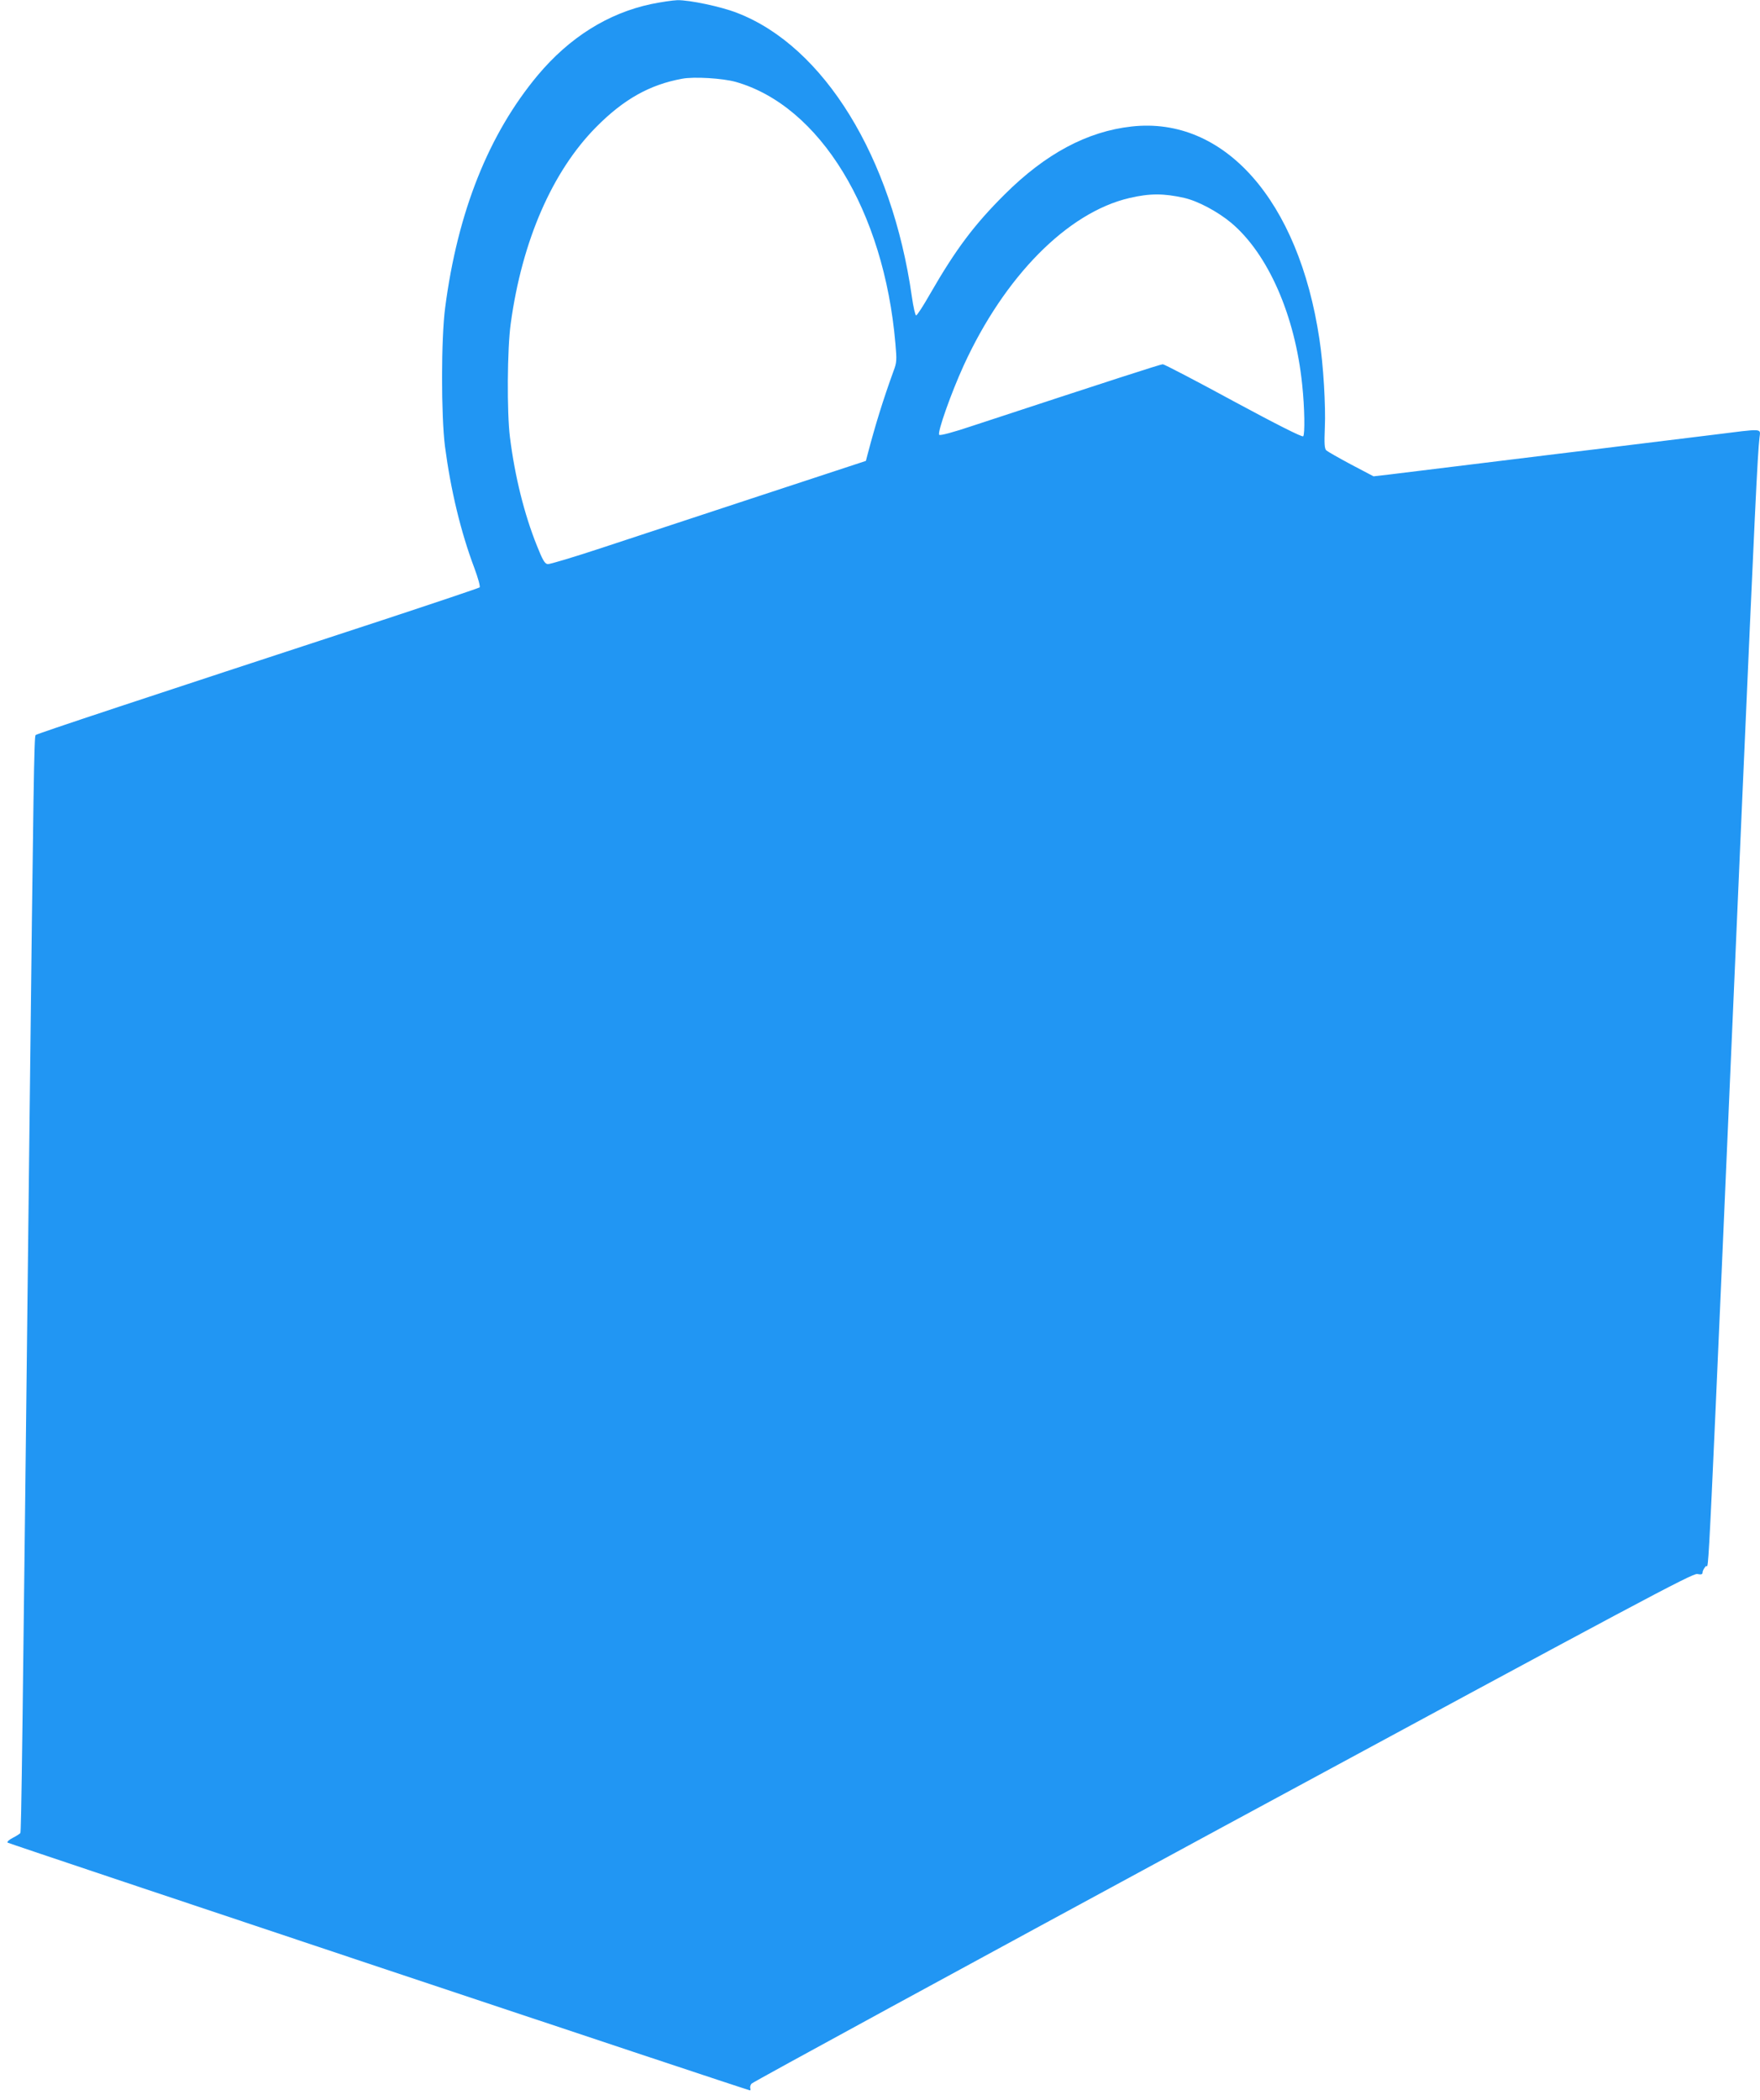 <?xml version="1.0" standalone="no"?>
<!DOCTYPE svg PUBLIC "-//W3C//DTD SVG 20010904//EN"
 "http://www.w3.org/TR/2001/REC-SVG-20010904/DTD/svg10.dtd">
<svg version="1.0" xmlns="http://www.w3.org/2000/svg"
 width="1073pt" height="1280pt" viewBox="0 0 1073 1280"
 preserveAspectRatio="xMidYMid meet">
<g transform="translate(0,1280) scale(0.1,-0.1)"
fill="#2196f3" stroke="none">
<path d="M3969 12775 c-263 -56 -498 -204 -690 -433 -299 -358 -489 -832 -565
-1417 -25 -188 -25 -659 -1 -847 35 -265 96 -520 179 -740 23 -62 37 -113 32
-118 -5 -4 -272 -94 -594 -200 -1469 -481 -2106 -692 -2113 -700 -9 -8 -13
-290 -37 -2360 -44 -3876 -50 -4322 -56 -4332 -3 -4 -24 -18 -46 -29 -22 -11
-36 -24 -32 -29 9 -7 4512 -1510 4526 -1510 4 0 5 6 2 13 -2 7 1 20 8 28 7 9
1300 713 2872 1564 2546 1377 2863 1546 2893 1542 26 -5 33 -2 33 10 0 9 9 26
20 38 21 23 0 -415 220 4635 78 1776 95 2142 107 2243 6 58 30 56 -283 17
-132 -16 -351 -43 -489 -60 -137 -17 -340 -42 -450 -55 -168 -21 -435 -53
-1035 -127 l-96 -11 -137 72 c-75 40 -143 79 -151 86 -11 11 -13 40 -9 137 6
134 -9 386 -33 541 -126 845 -580 1359 -1145 1296 -271 -30 -525 -166 -774
-414 -185 -184 -298 -334 -455 -607 -41 -72 -79 -131 -85 -130 -5 0 -17 52
-26 116 -121 849 -536 1523 -1064 1727 -99 39 -291 79 -365 78 -30 -1 -103
-12 -161 -24z m516 -474 c514 -146 905 -786 974 -1596 9 -99 8 -115 -11 -165
-65 -179 -112 -332 -158 -507 l-11 -42 -657 -216 c-361 -119 -793 -261 -959
-316 -167 -55 -313 -99 -324 -97 -18 2 -31 25 -66 113 -76 189 -134 420 -164
660 -19 149 -17 541 5 695 69 503 253 925 520 1195 168 170 327 259 524 295
73 14 248 3 327 -19z m2734 -707 c84 -19 204 -83 287 -152 225 -189 390 -565
433 -987 15 -141 17 -303 6 -314 -7 -6 -156 69 -425 214 -228 124 -422 225
-431 225 -13 0 -298 -92 -1159 -375 -119 -40 -198 -61 -204 -55 -13 13 72 253
148 420 249 545 634 935 1011 1023 124 29 209 29 334 1z"/>
</g>
</svg>
